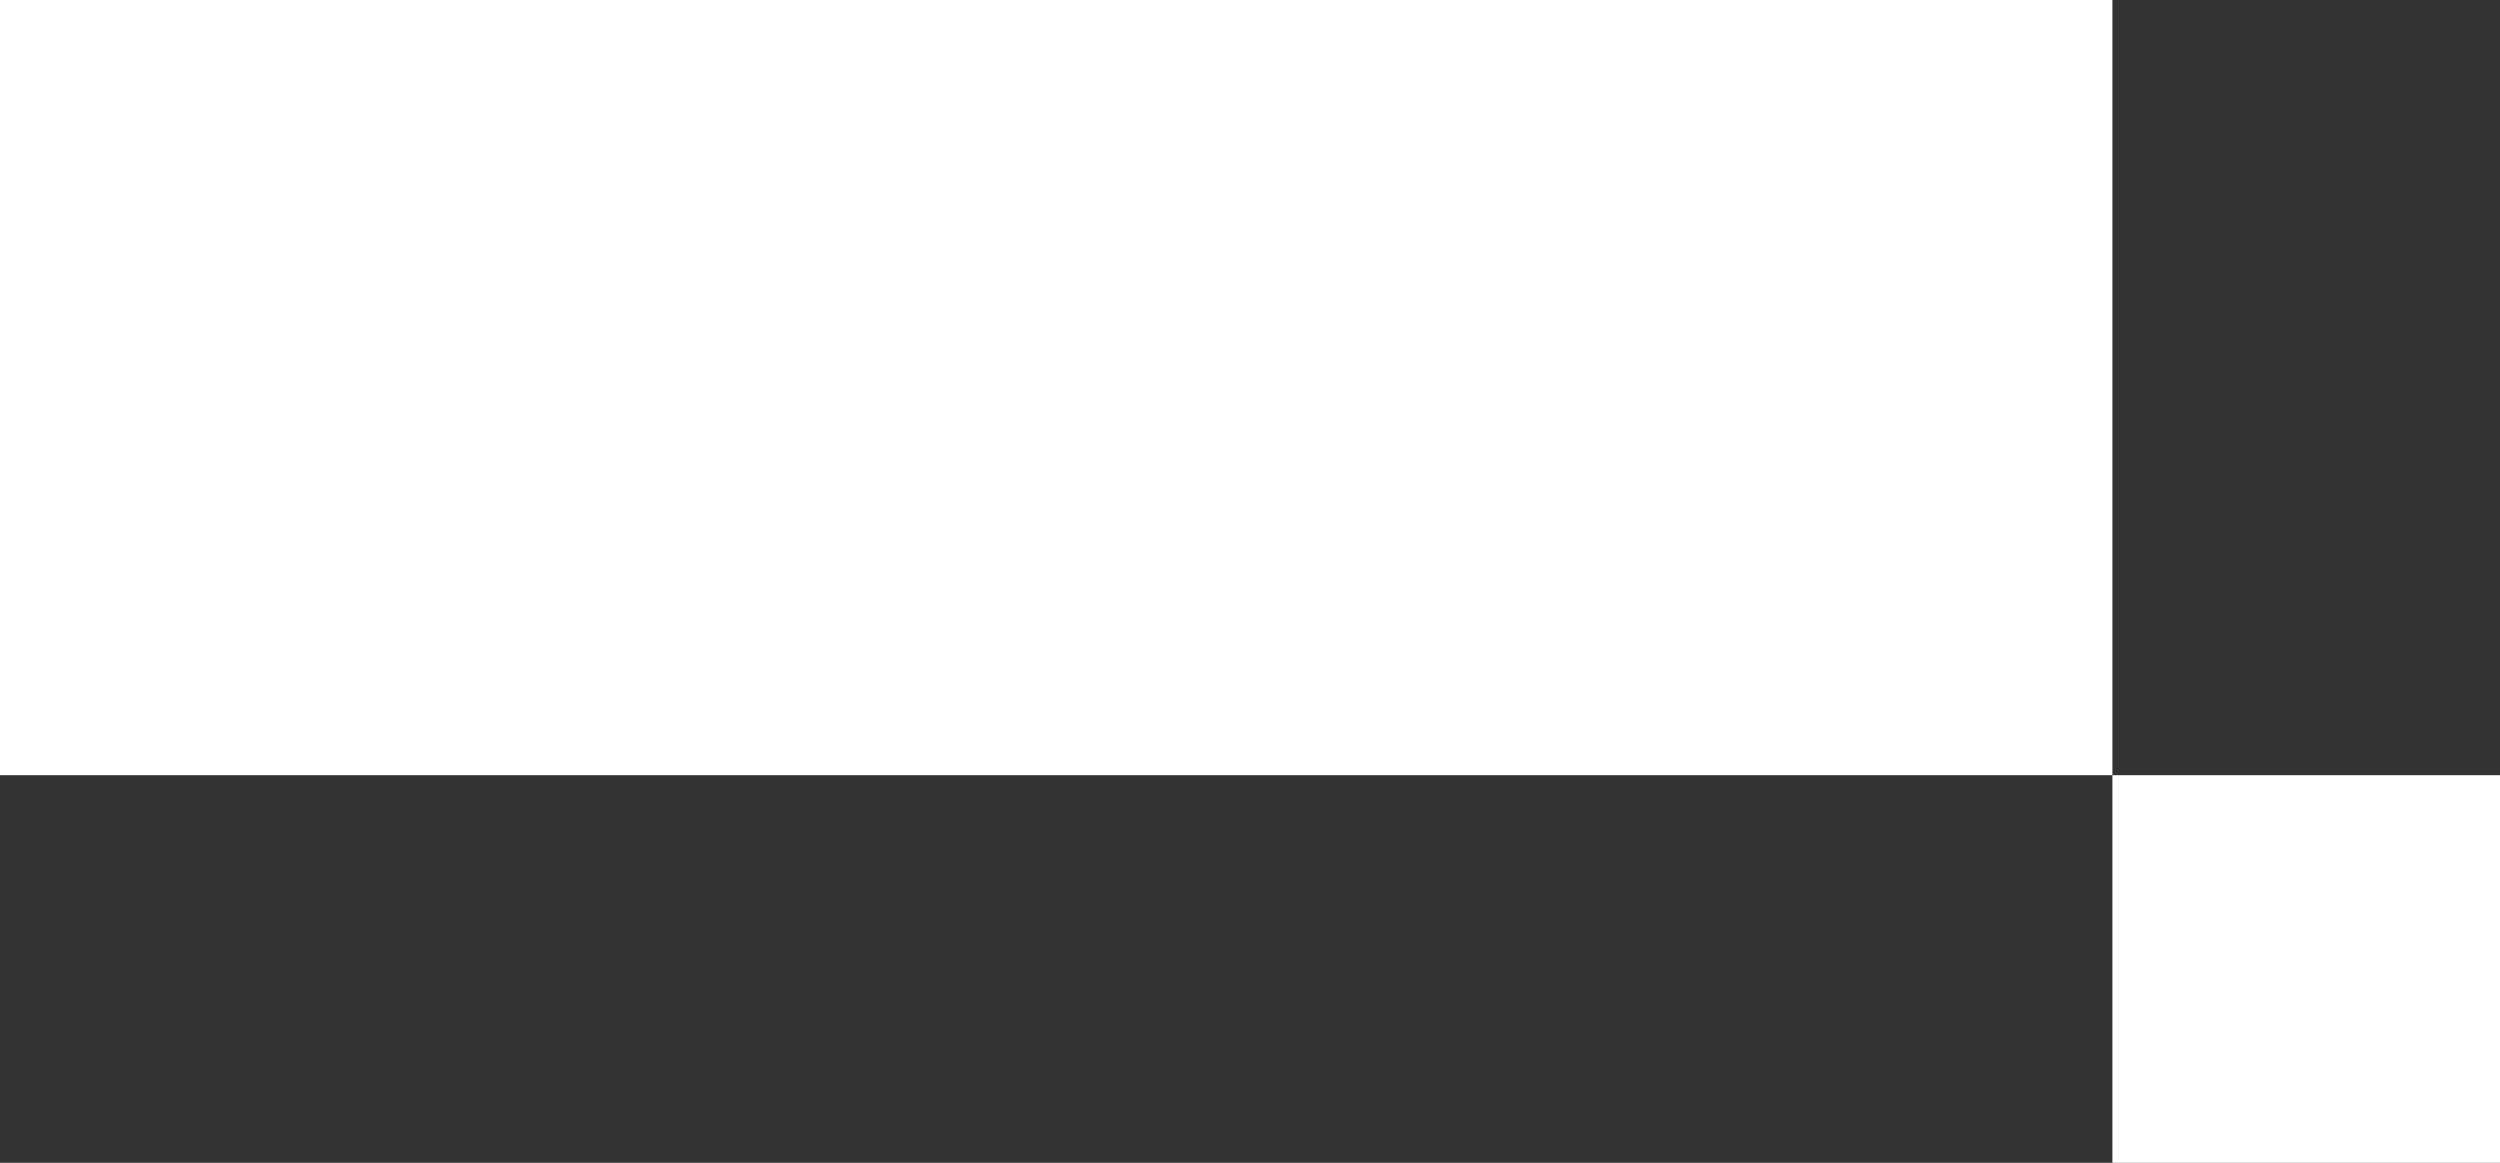 <?xml version="1.0" encoding="UTF-8"?>
<svg xmlns="http://www.w3.org/2000/svg" version="1.2" viewBox="0 0 258 120" xml:space="preserve">
<rect x="0" y="0" width="258" height="120" fill="#333333" stroke="none"/>
<rect x="218" y="80" width="40" height="40" fill="#fff"></rect>
<rect width="218" height="80" fill="#fff"></rect>
</svg>
